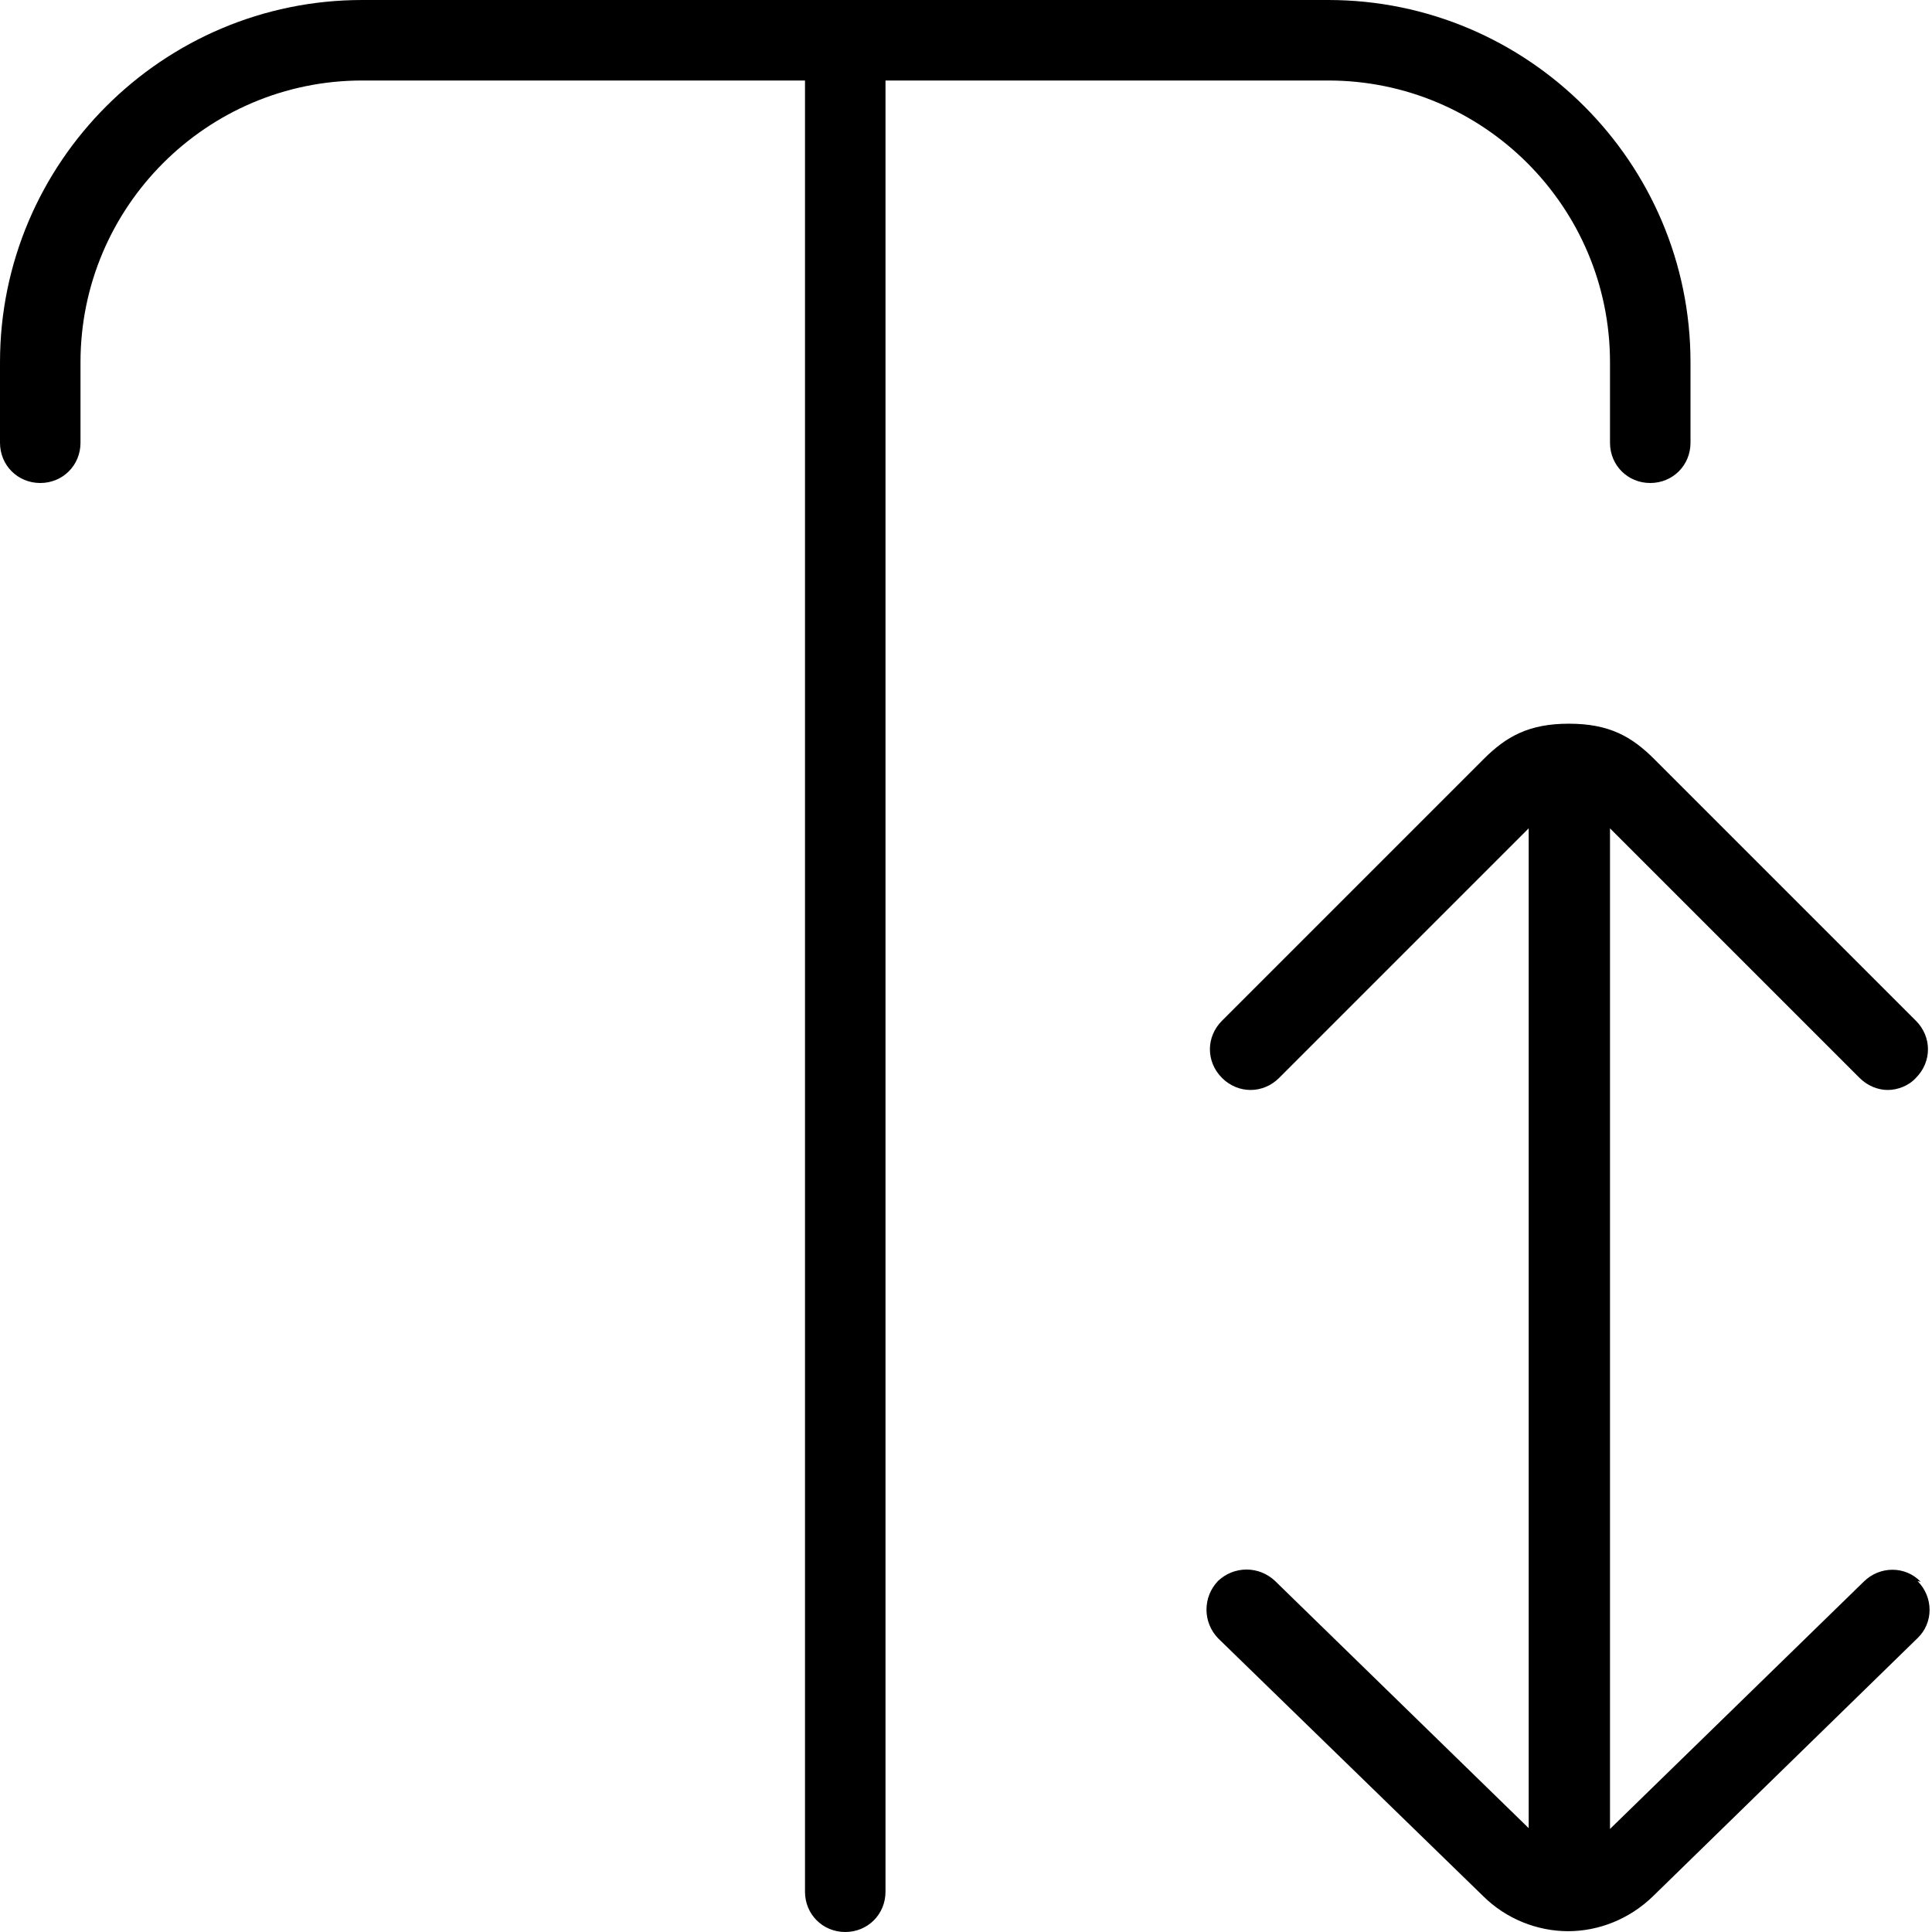 <?xml version="1.0" encoding="UTF-8"?>
<svg xmlns="http://www.w3.org/2000/svg" id="Layer_1" data-name="Layer 1" viewBox="0 0 24 24" width="512" height="512"><path d="M11,1V23.5c0,.28-.22,.5-.5,.5s-.5-.22-.5-.5V1H4.5c-1.93,0-3.5,1.57-3.5,3.5v1c0,.28-.22,.5-.5,.5s-.5-.22-.5-.5v-1C0,2.02,2.02,0,4.5,0h12c2.48,0,4.5,2.02,4.5,4.5v1c0,.28-.22,.5-.5,.5s-.5-.22-.5-.5v-1c0-1.93-1.57-3.5-3.5-3.5h-5.5Zm12.86,18.65c-.19-.2-.51-.2-.71,0l-3.15,3.07V10.29l3.1,3.1c.1,.1,.23,.15,.35,.15s.26-.05,.35-.15c.2-.2,.2-.51,0-.71l-3.25-3.25c-.28-.28-.56-.44-1.06-.44s-.78,.16-1.06,.44l-3.25,3.25c-.2,.2-.2,.51,0,.71s.51,.2,.71,0l3.1-3.1v12.42l-3.15-3.07c-.2-.19-.51-.19-.71,0-.19,.2-.19,.51,0,.71l3.29,3.2c.29,.29,.68,.44,1.06,.44,0,0,0,0,0,0,0,0,0,0,0,0,0,0,0,0,0,0,.38,0,.76-.15,1.05-.43l3.29-3.21c.2-.19,.2-.51,0-.71Z"/></svg>
